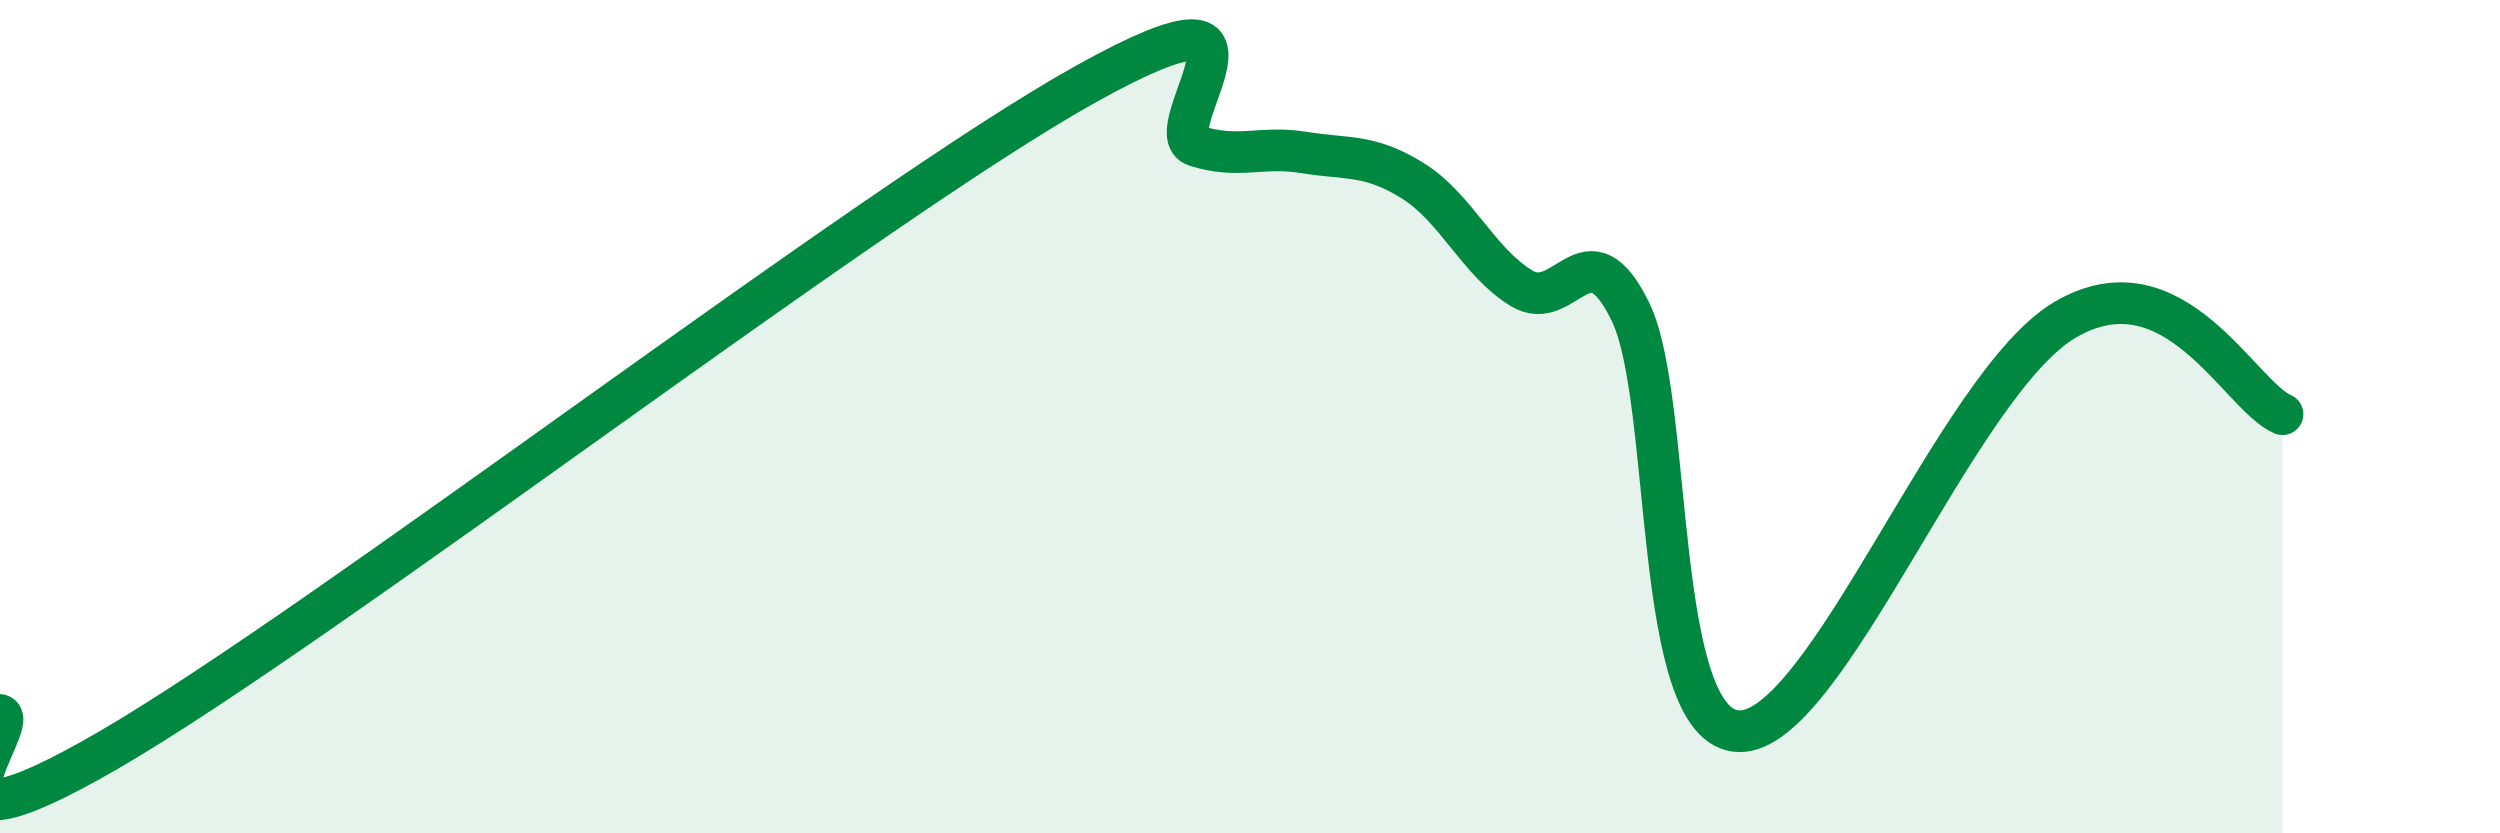 
    <svg width="60" height="20" viewBox="0 0 60 20" xmlns="http://www.w3.org/2000/svg">
      <path
        d="M 0,17.16 C 0.52,17.33 -2.61,21.03 2.61,18 C 7.83,14.97 20.87,4.9 26.09,2 C 31.31,-0.9 27.66,3.17 28.7,3.5 C 29.74,3.83 30.26,3.49 31.3,3.66 C 32.34,3.83 32.87,3.69 33.91,4.34 C 34.95,4.99 35.48,6.29 36.52,6.92 C 37.56,7.55 38.09,5.35 39.13,7.48 C 40.17,9.61 39.65,17.51 41.74,17.55 C 43.83,17.59 46.96,9.19 49.57,7.67 C 52.18,6.15 53.74,9.49 54.78,9.94L54.78 20L0 20Z"
        fill="#008740"
        opacity="0.1"
        stroke-linecap="round"
        stroke-linejoin="round"
      />
      <path
        d="M 0,17.16 C 0.52,17.33 -2.61,21.03 2.61,18 C 7.83,14.97 20.87,4.9 26.09,2 C 31.31,-0.9 27.66,3.17 28.7,3.5 C 29.74,3.83 30.26,3.49 31.3,3.66 C 32.34,3.83 32.87,3.69 33.91,4.34 C 34.95,4.99 35.48,6.29 36.52,6.92 C 37.56,7.55 38.09,5.35 39.13,7.48 C 40.17,9.61 39.65,17.51 41.74,17.55 C 43.83,17.59 46.96,9.19 49.57,7.67 C 52.18,6.15 53.74,9.49 54.78,9.94"
        stroke="#008740"
        stroke-width="1"
        fill="none"
        stroke-linecap="round"
        stroke-linejoin="round"
      />
    </svg>
  